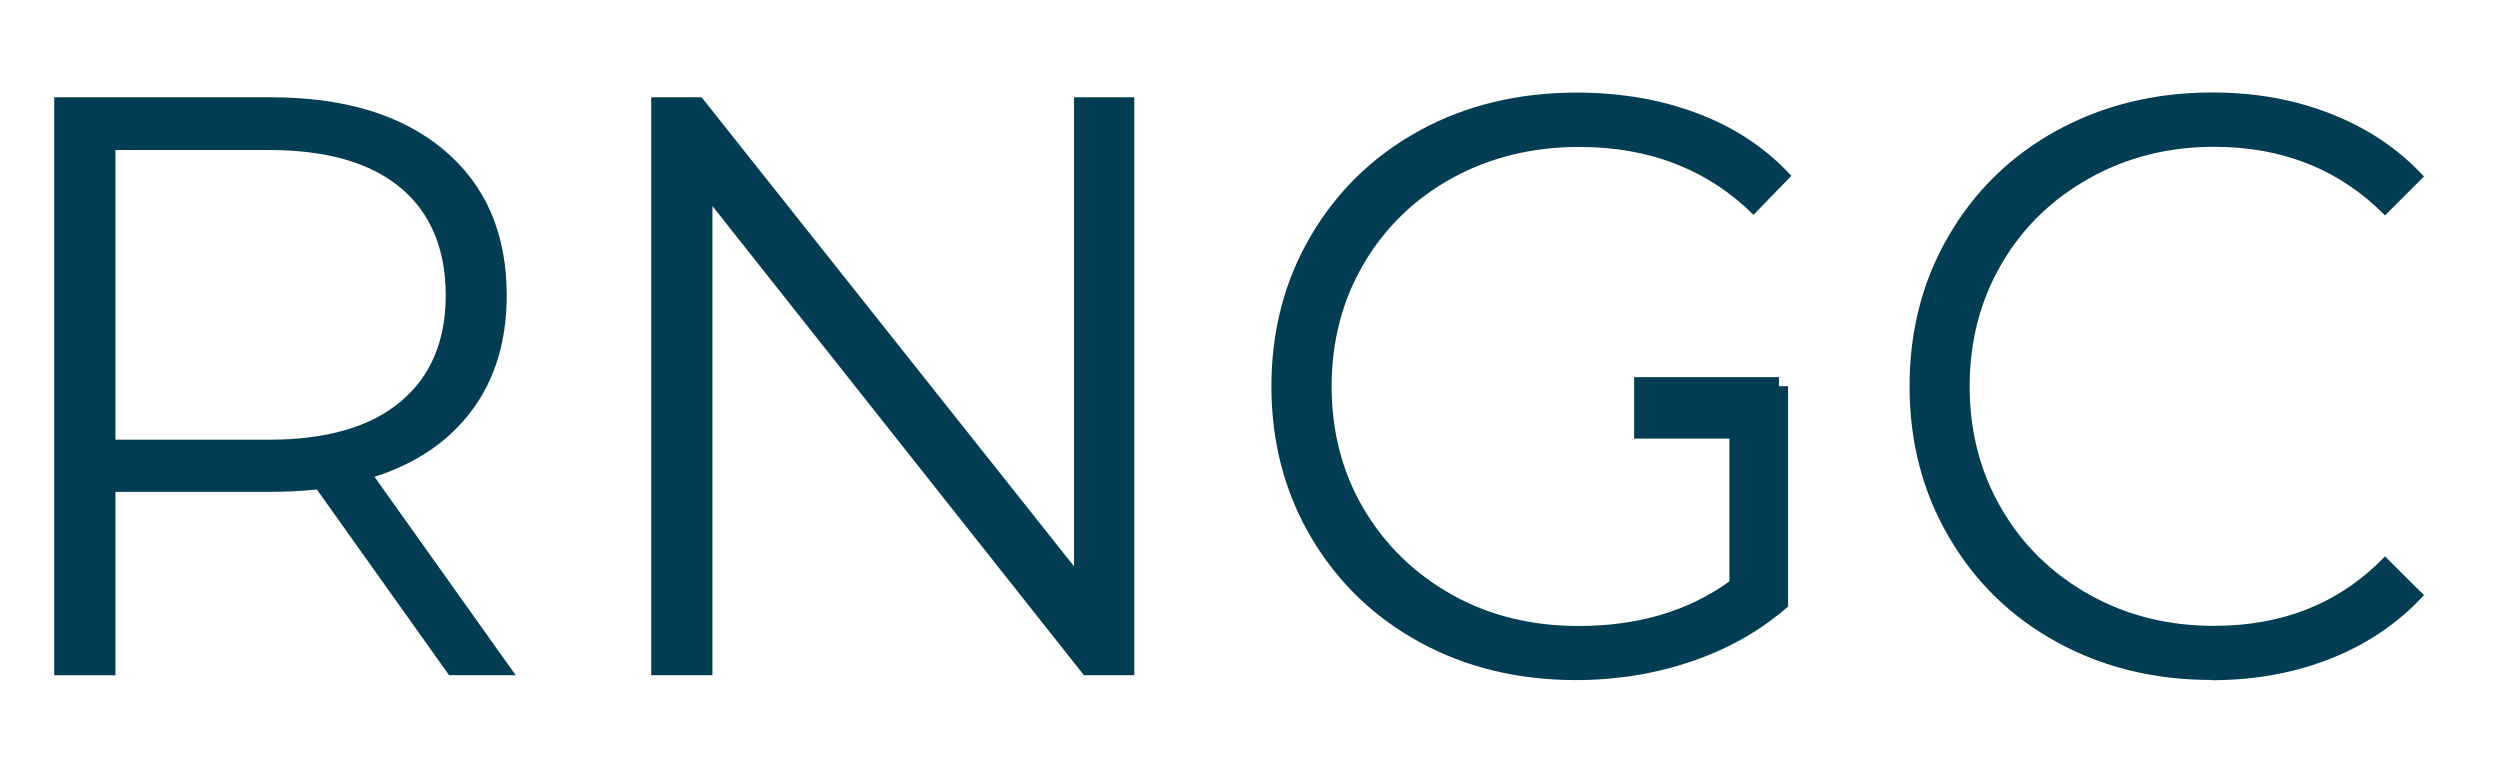 <svg xmlns="http://www.w3.org/2000/svg" id="Calque_1" data-name="Calque 1" viewBox="0 0 203.32 62.28"><path d="M36.52,54.91l-10.75-15.1c-1.21.13-2.46.19-3.75.19h-12.63v14.92h-4.98V7.91h17.6c6,0,10.7,1.43,14.1,4.29,3.4,2.86,5.1,6.8,5.1,11.81,0,3.68-.93,6.79-2.79,9.31-1.86,2.53-4.52,4.35-7.96,5.46l11.48,16.13h-5.44ZM21.87,35.76c4.67,0,8.23-1.03,10.69-3.08,2.46-2.05,3.69-4.94,3.69-8.67s-1.23-6.72-3.69-8.75c-2.46-2.04-6.02-3.06-10.69-3.06h-12.48v23.56h12.48Z" style="fill: #033d53;"></path><path d="M92.25,7.91v47h-4.1l-30.21-38.15v38.15h-4.98V7.91h4.1l30.29,38.15V7.91h4.9Z" style="fill: #033d53;"></path><path d="M140.65,31.41h4.77v17.92c-2.2,1.93-4.79,3.41-7.79,4.44-3,1.03-6.16,1.54-9.46,1.54-4.71,0-8.95-1.03-12.71-3.08-3.75-2.05-6.7-4.91-8.85-8.56-2.14-3.65-3.21-7.73-3.21-12.25s1.07-8.61,3.21-12.25c2.15-3.65,5.1-6.51,8.85-8.56,3.76-2.05,8.02-3.08,12.77-3.08,3.58,0,6.88.57,9.88,1.71,3,1.14,5.53,2.83,7.58,5.06l-3.08,3.17c-3.72-3.68-8.45-5.52-14.17-5.52-3.81,0-7.24.84-10.31,2.52-3.07,1.68-5.48,4.02-7.23,7-1.74,2.97-2.6,6.29-2.6,9.96s.86,6.98,2.6,9.94c1.75,2.96,4.15,5.29,7.19,7,3.05,1.7,6.48,2.54,10.29,2.54,4.83,0,8.92-1.21,12.27-3.63v-15.85Z" style="fill: #033d53;"></path><path d="M179.86,55.3c-4.66,0-8.85-1.03-12.58-3.08-3.74-2.05-6.67-4.91-8.79-8.56-2.13-3.65-3.19-7.73-3.19-12.25s1.06-8.61,3.19-12.25c2.13-3.65,5.06-6.51,8.81-8.56,3.76-2.05,7.97-3.08,12.63-3.08,3.5,0,6.72.58,9.67,1.75,2.96,1.16,5.47,2.85,7.54,5.08l-3.17,3.17c-3.67-3.72-8.3-5.58-13.9-5.58-3.72,0-7.1.85-10.15,2.56-3.04,1.7-5.43,4.02-7.15,6.98-1.72,2.96-2.58,6.27-2.58,9.94s.86,6.98,2.58,9.94c1.72,2.96,4.1,5.29,7.15,7,3.04,1.7,6.42,2.54,10.15,2.54,5.64,0,10.27-1.88,13.9-5.65l3.17,3.15c-2.07,2.25-4.59,3.97-7.56,5.15-2.97,1.18-6.21,1.77-9.71,1.77Z" style="fill: #033d53;"></path><path d="M132.9,33.17h11.78" style="fill: none; stroke: #033d53; stroke-width: 5px;"></path></svg>
